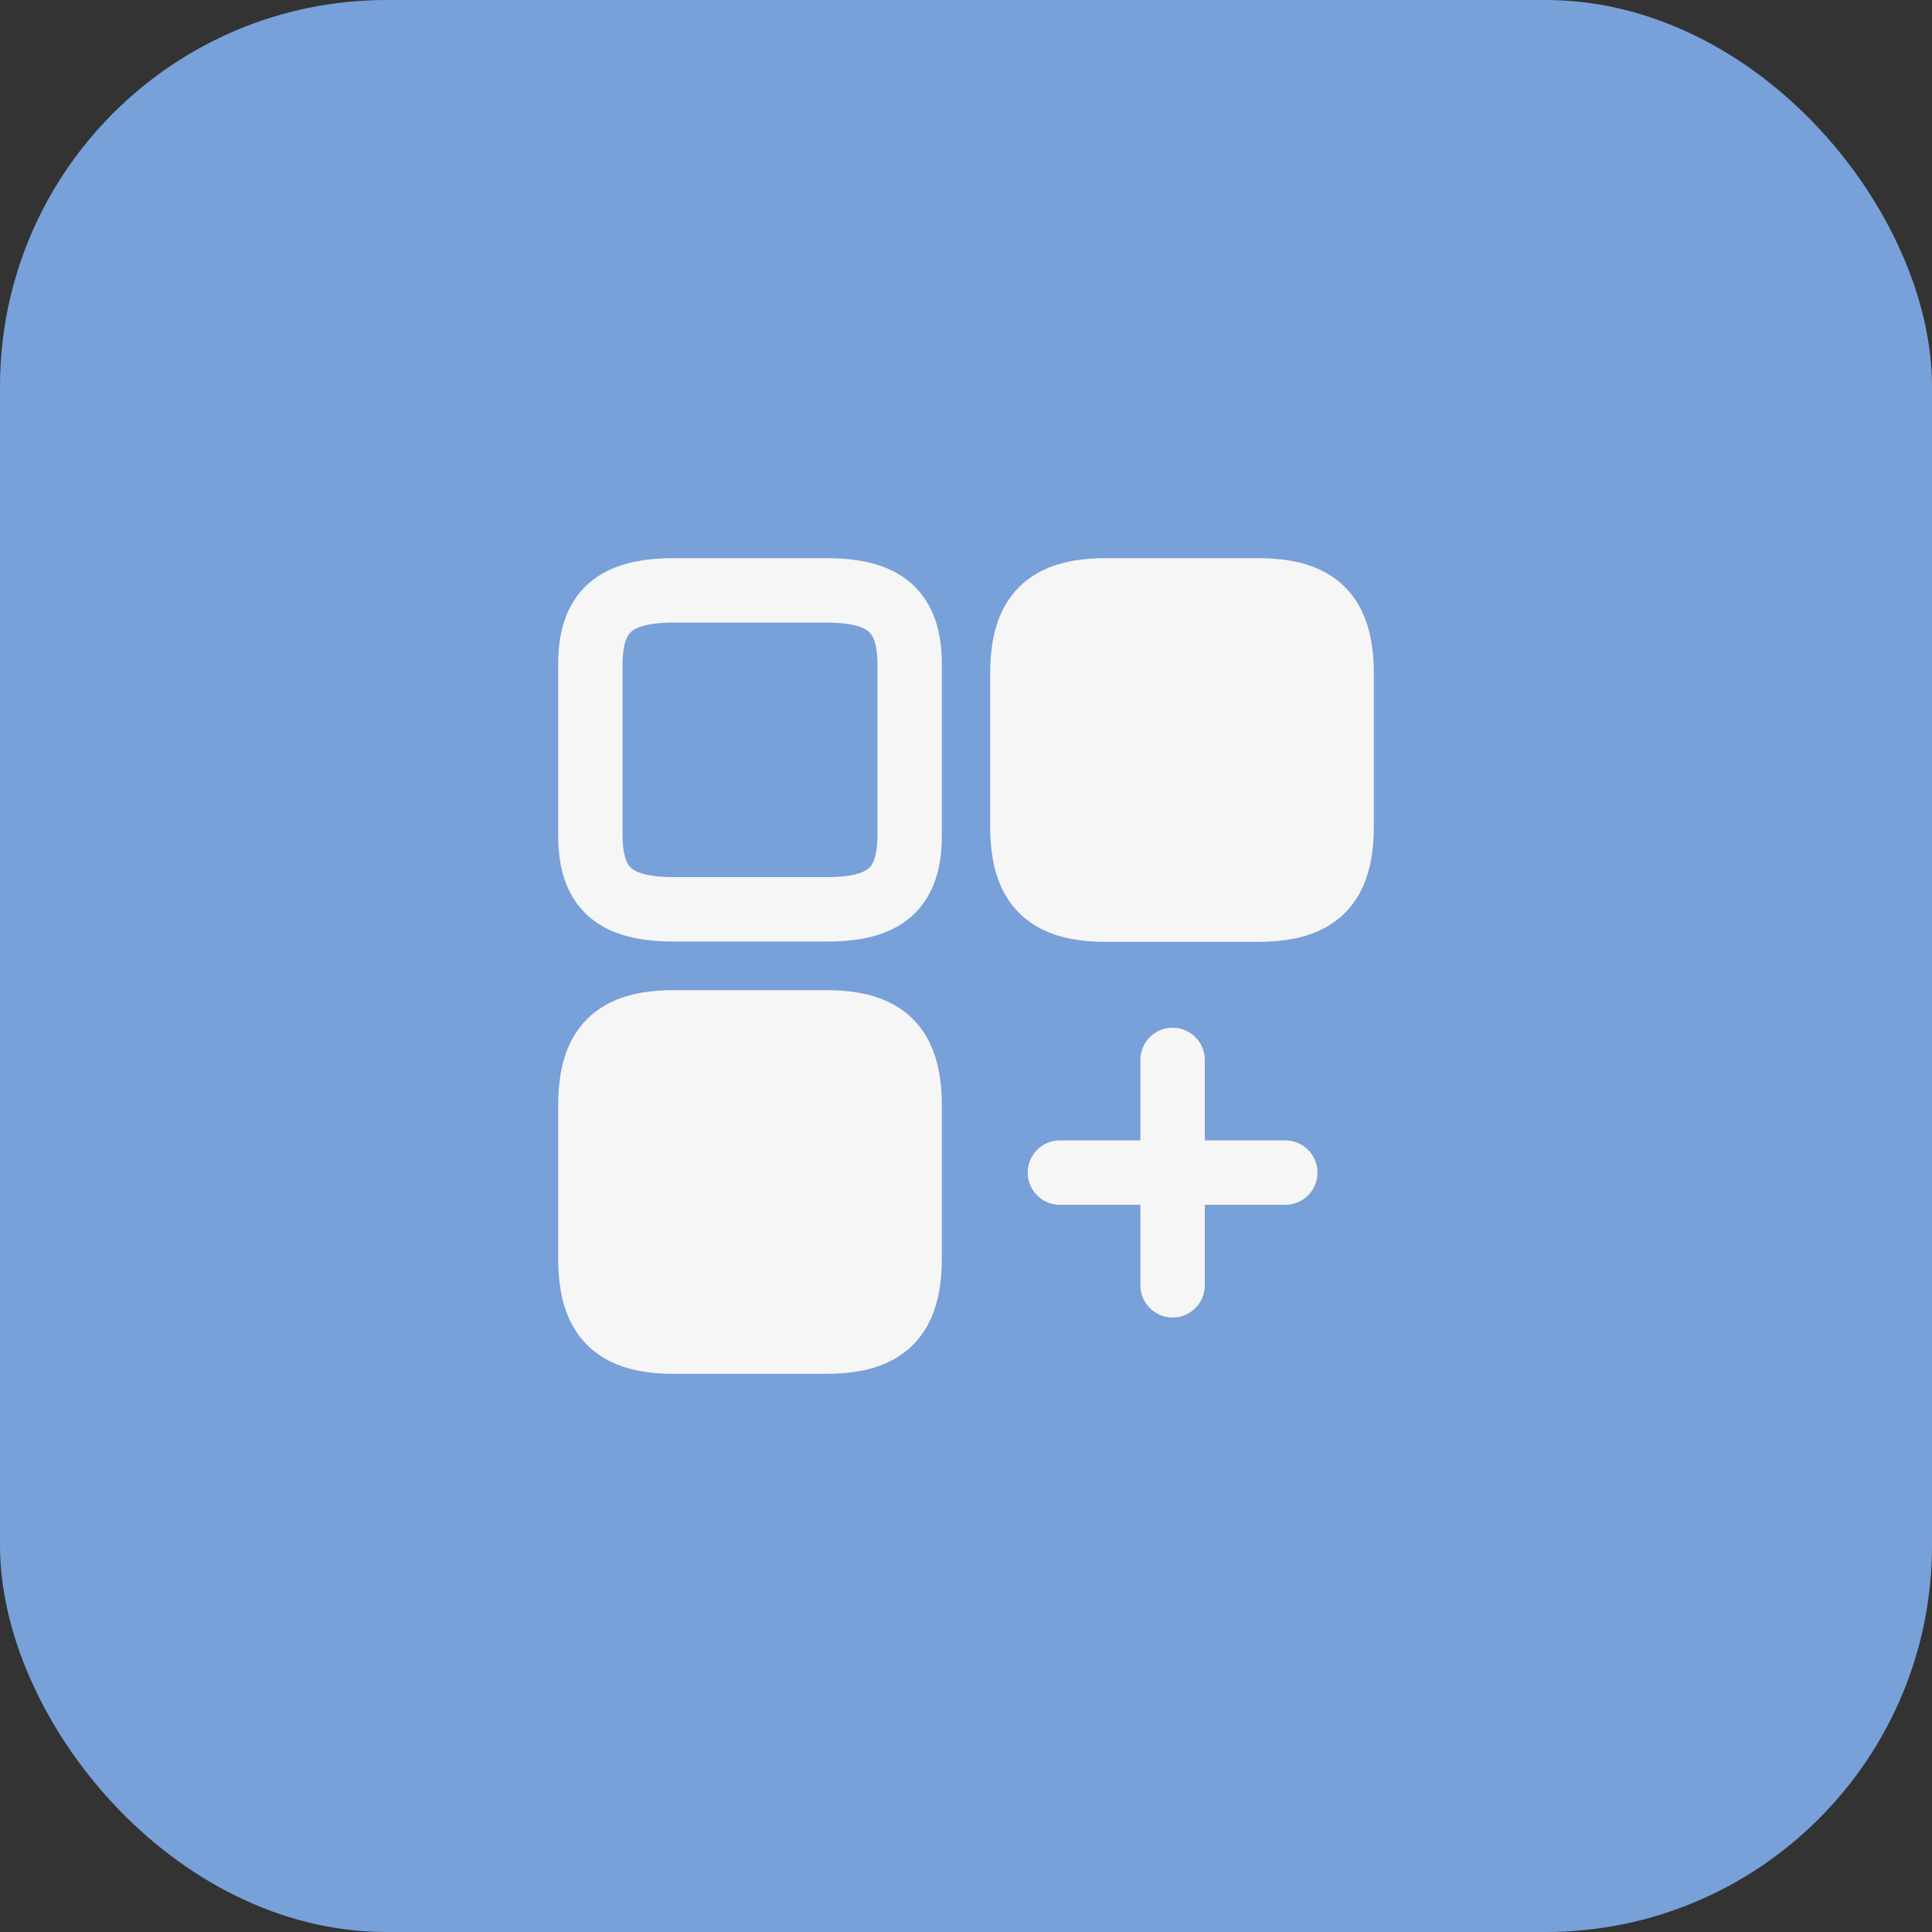 <?xml version="1.0" encoding="UTF-8"?> <svg xmlns="http://www.w3.org/2000/svg" width="30" height="30" viewBox="0 0 30 30" fill="none"><rect x="0" y="0" width="30" height="30" fill="#333333" stroke="none"/><rect width="30" height="30" rx="6" fill="#78A0D9"></rect><path d="M20.833 12.825V10.468C20.833 9.54 20.46 9.167 19.532 9.167H17.176C16.248 9.167 15.875 9.54 15.875 10.468V12.825C15.875 13.752 16.248 14.125 17.176 14.125H19.532C20.46 14.125 20.833 13.752 20.833 12.825Z" fill="#F6F6F6" stroke="#F6F6F6" stroke-linecap="round" stroke-linejoin="round"></path><path d="M14.125 12.97V10.322C14.125 9.499 13.752 9.167 12.824 9.167H10.467C9.54 9.167 9.167 9.499 9.167 10.322V12.964C9.167 13.793 9.54 14.12 10.467 14.12H12.824C13.752 14.125 14.125 13.793 14.125 12.97Z" stroke="#F6F6F6" stroke-linecap="round" stroke-linejoin="round"></path><path d="M14.125 19.532V17.176C14.125 16.248 13.752 15.875 12.824 15.875H10.467C9.54 15.875 9.167 16.248 9.167 17.176V19.532C9.167 20.46 9.54 20.833 10.467 20.833H12.824C13.752 20.833 14.125 20.46 14.125 19.532Z" fill="#F6F6F6" stroke="#F6F6F6" stroke-linecap="round" stroke-linejoin="round"></path><path d="M16.458 18.208H19.958" stroke="#F6F6F6" stroke-linecap="round"></path><path d="M18.208 19.958V16.458" stroke="#F6F6F6" stroke-linecap="round"></path></svg> 